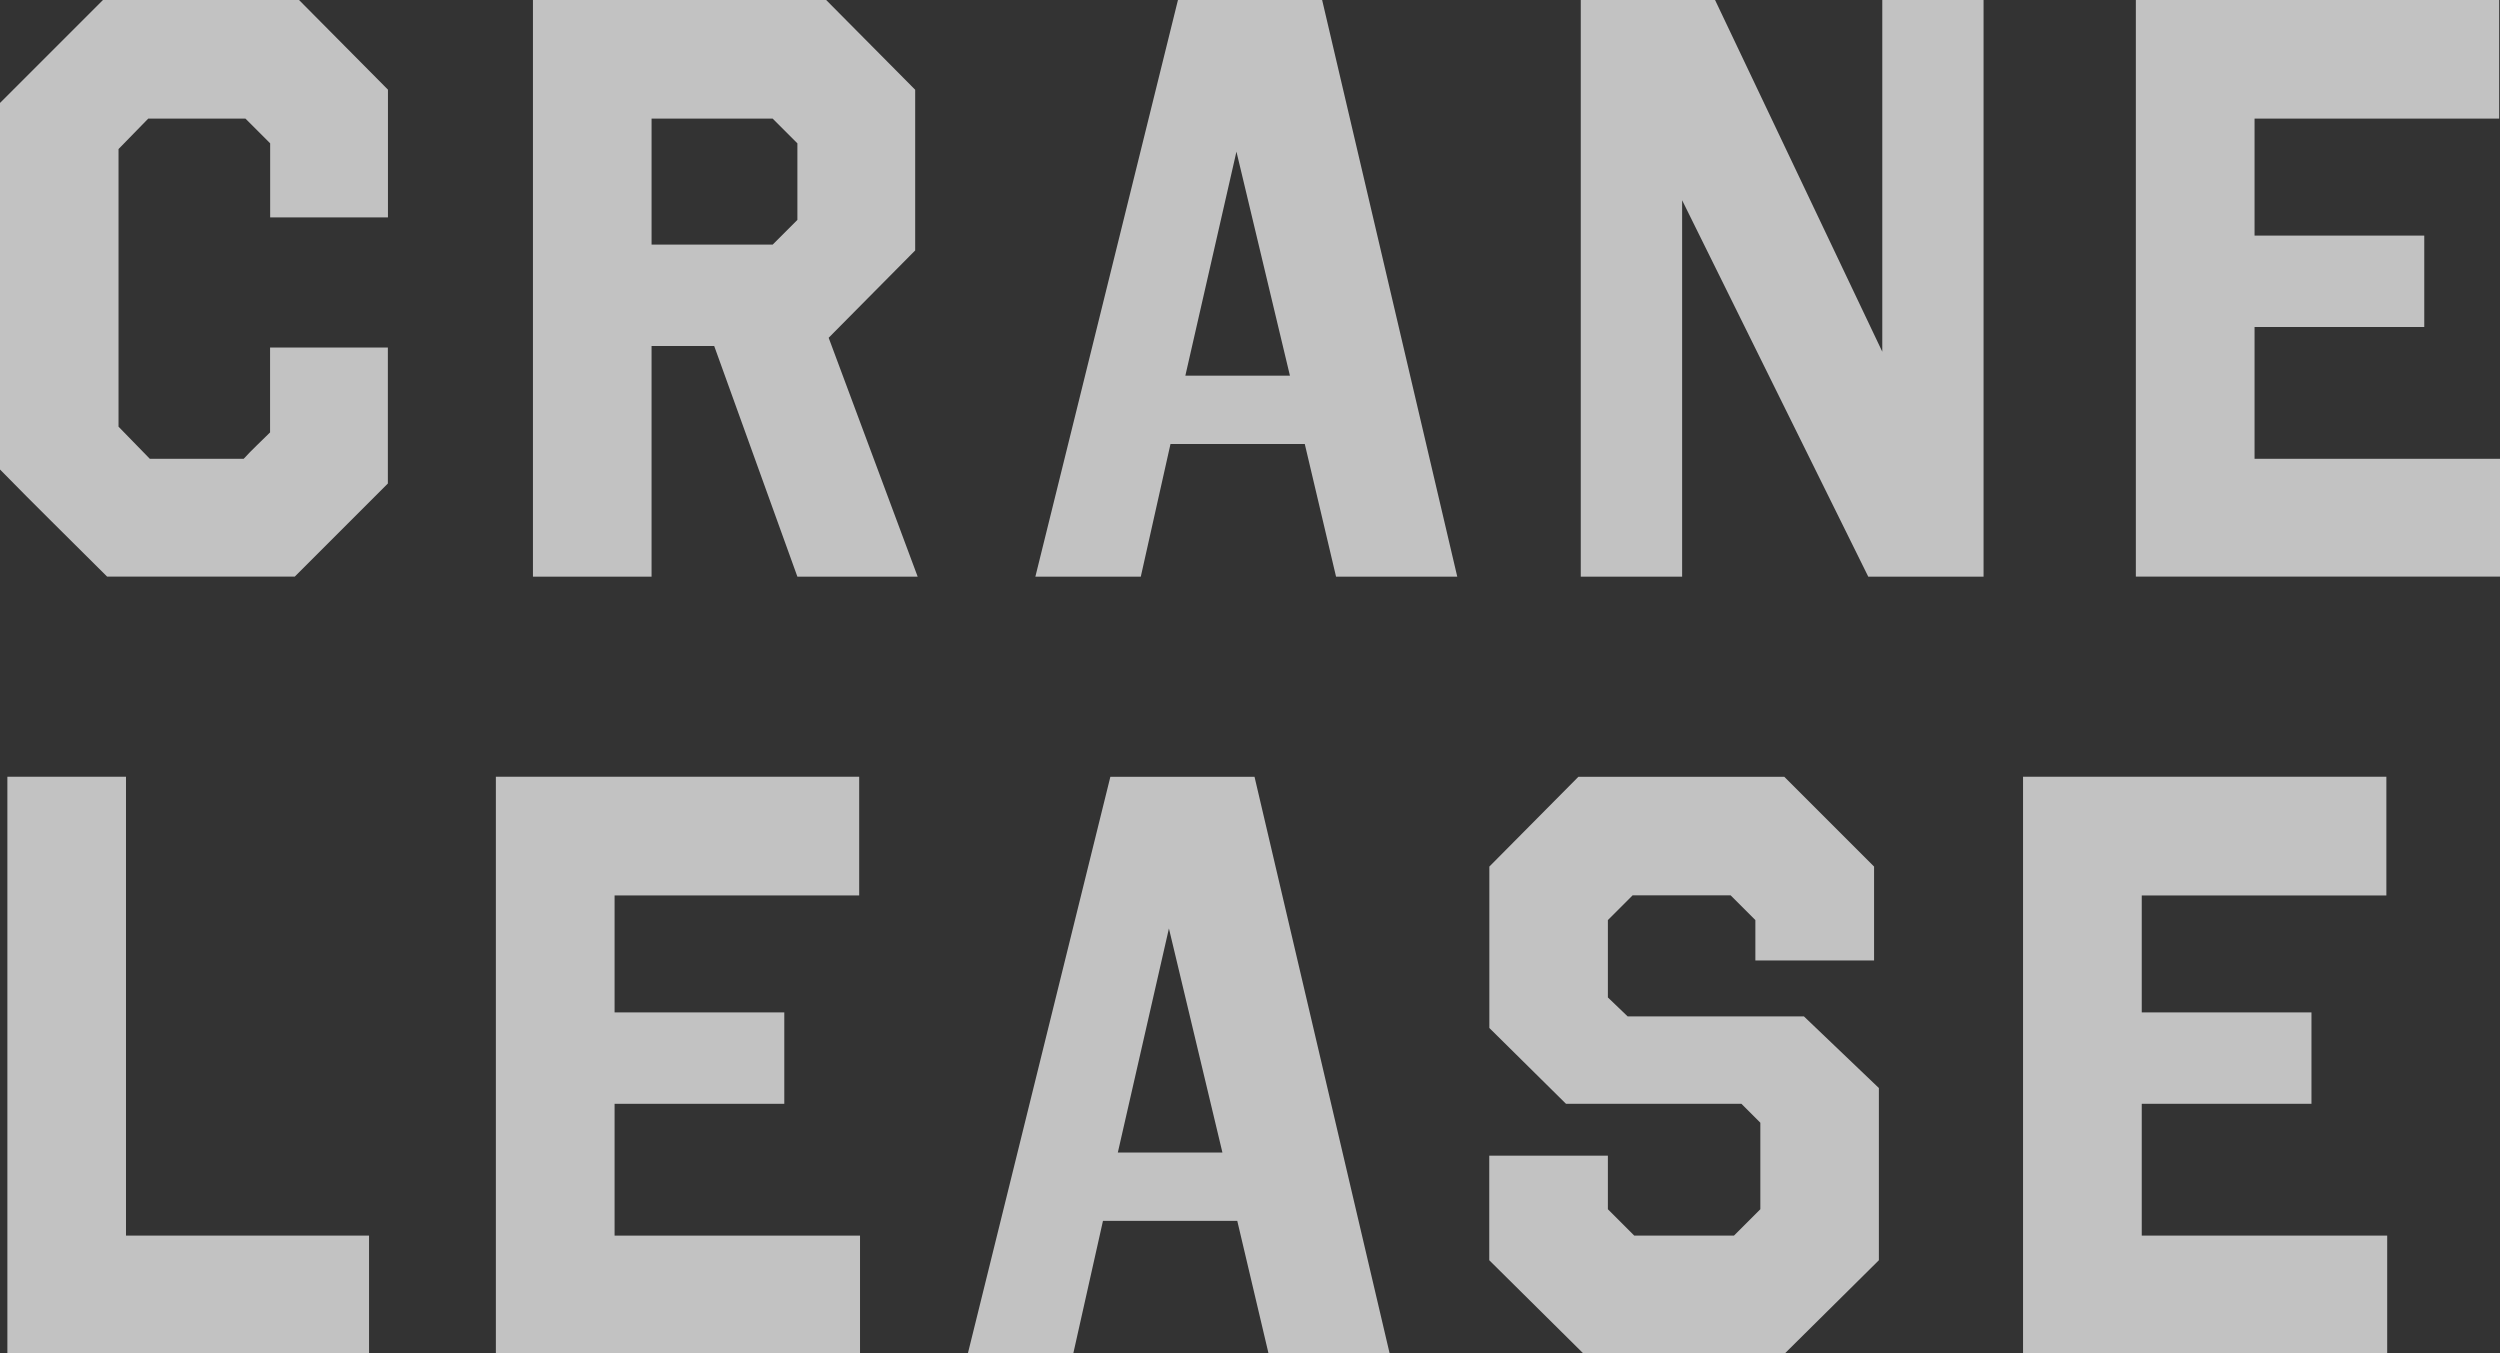 <?xml version="1.0" encoding="UTF-8"?><svg id="_イヤー_2" xmlns="http://www.w3.org/2000/svg" viewBox="0 0 271.04 146.74"><rect x="0" y="0" width="271.04" height="146.74" fill="#333333" stroke="none"/><defs><style>.cls-1{opacity:.7;}.cls-2{fill:#fff;}</style></defs><g id="_イヤー_1-2"><g><g class="cls-1"><path class="cls-2" d="M13.66,133.96h26.35v12.77H.8v-62.52H13.66v49.75Z"/><path class="cls-2" d="M93.15,97.08h-26.52v12.68h18.4v9.91h-18.4v14.29h26.61v12.77H53.76v-62.52h39.39v12.86Z"/><path class="cls-2" d="M150.66,146.74h-13.13l-3.39-14.38h-14.56l-3.22,14.38h-11.43l15.45-62.52h15.63l14.65,62.52Zm-29.47-21.79h11.34l-5.8-24.29-5.54,24.29Z"/><path class="cls-2" d="M203.17,104.13h-12.86v-4.38l-2.68-2.68h-10.63l-2.68,2.68v8.39l2.14,2.05h19.11l8.13,7.77v18.67l-10.18,10.09h-21.88l-10.18-10.09v-11.34h12.86v5.81l2.86,2.86h10.81l2.86-2.86v-9.38l-2.05-2.05h-19.02l-8.31-8.22v-17.5l9.65-9.73h22.33l9.73,9.73v10.18Z"/><path class="cls-2" d="M258.72,97.08h-26.52v12.68h18.4v9.91h-18.4v14.29h26.61v12.77h-39.48v-62.52h39.39v12.86Z"/></g><g class="cls-1"><path class="cls-2" d="M42.06,9.73v13.84h-12.77V15.54l-2.68-2.68h-10.54l-3.22,3.3v30.1l3.39,3.48h10.18c.89-.98,1.88-1.88,2.86-2.86v-9.2h12.77v14.74l-10.09,10.09H11.61c-3.84-3.84-7.77-7.68-11.61-11.61V11.16L11.16,0h21.26l9.65,9.73Z"/><path class="cls-2" d="M99.22,9.73V27.15l-9.38,9.47,9.65,25.9h-13.04l-9.02-25.01h-6.79v25.01h-12.86V0h31.79l9.65,9.73Zm-28.58,3.13v13.66h13.13l2.68-2.68V15.54l-2.68-2.68h-13.13Z"/><path class="cls-2" d="M157.98,62.52h-13.13l-3.39-14.38h-14.56l-3.22,14.38h-11.43L127.71,0h15.63l14.65,62.52Zm-29.47-21.79h11.34l-5.8-24.29-5.54,24.29Z"/><path class="cls-2" d="M215.05,62.52h-12.5l-20.18-40.81V62.52h-10.99V0h14.56l18.13,38.13V0h10.98V62.52Z"/><path class="cls-2" d="M270.95,12.86h-26.52v12.68h18.4v9.91h-18.4v14.29h26.61v12.77h-39.48V0h39.39V12.86Z"/></g></g></g></svg>